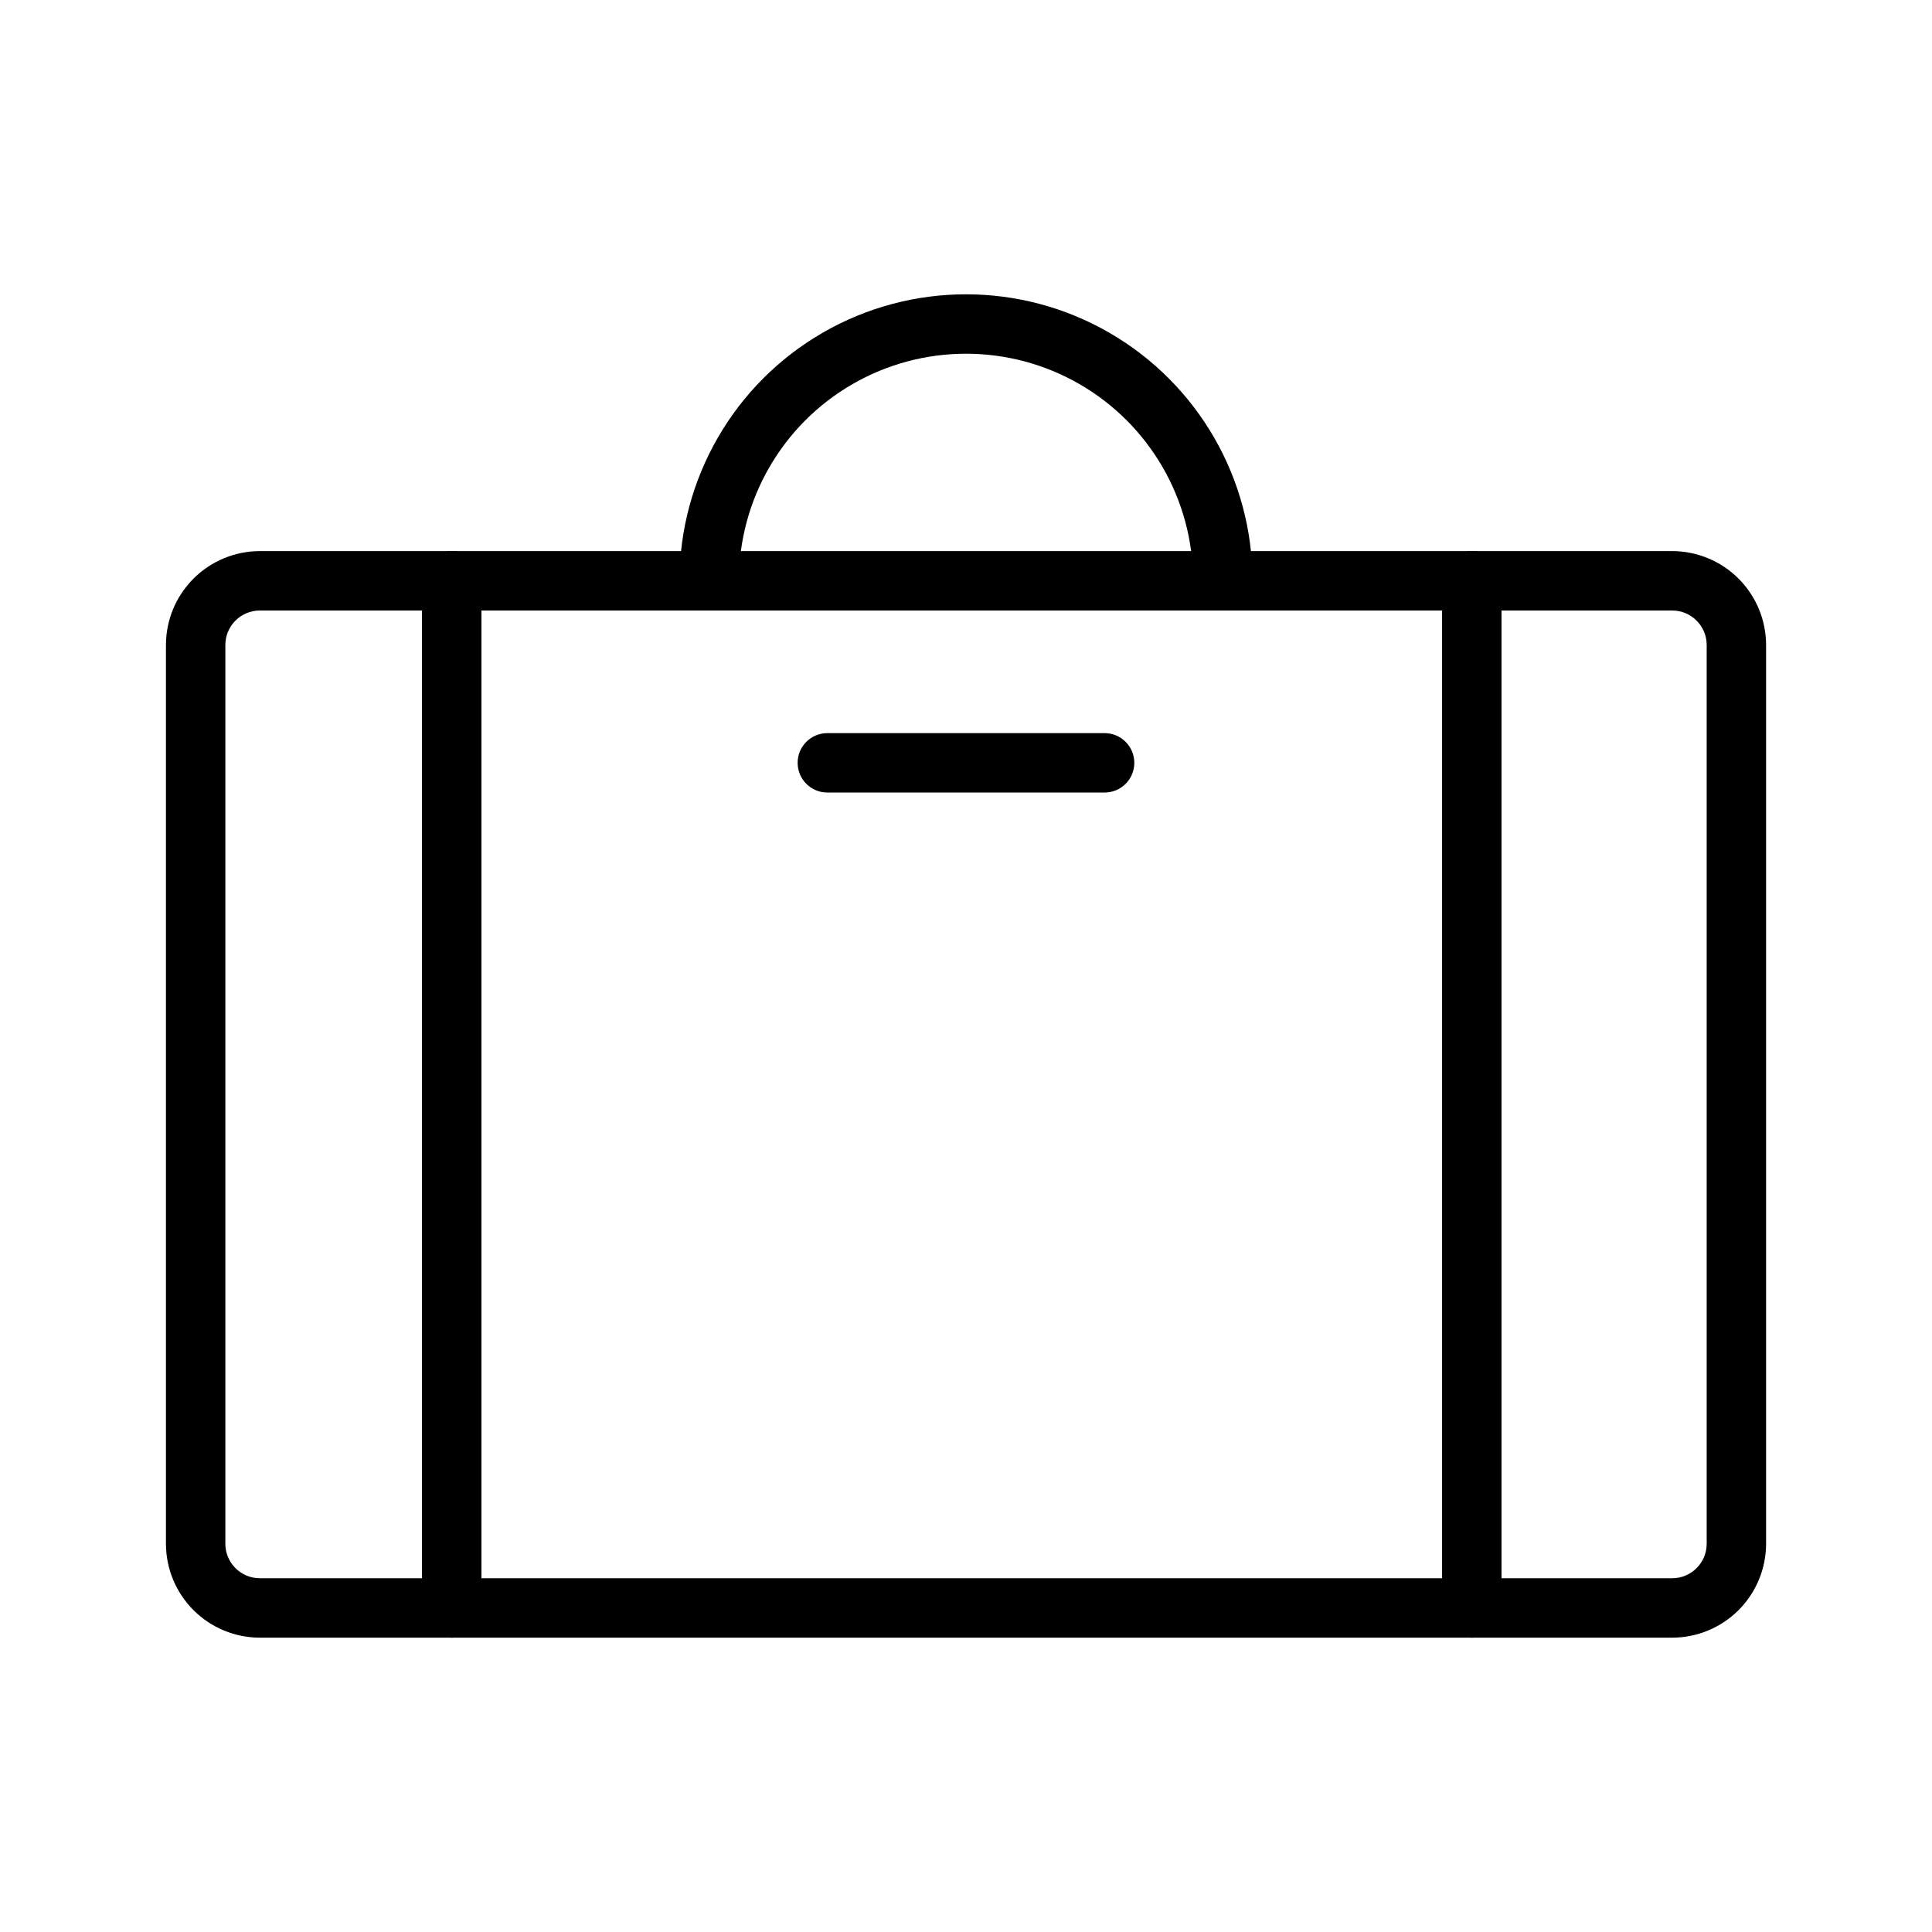 <?xml version="1.0" encoding="UTF-8"?>
<!-- Uploaded to: SVG Repo, www.svgrepo.com, Generator: SVG Repo Mixer Tools -->
<svg fill="#000000" width="800px" height="800px" version="1.1" viewBox="144 144 512 512" xmlns="http://www.w3.org/2000/svg">
 <g>
  <path d="m587.14 578h-374.28c-6.598-0.008-12.922-2.633-17.586-7.297-4.668-4.664-7.289-10.992-7.297-17.59v-238.18c0.008-6.598 2.629-12.926 7.297-17.59 4.664-4.664 10.988-7.289 17.586-7.297h374.29c6.598 0.008 12.922 2.633 17.586 7.297 4.664 4.664 7.289 10.992 7.297 17.59v238.18c-0.008 6.598-2.633 12.926-7.297 17.59-4.664 4.664-10.992 7.289-17.59 7.297zm-374.28-272.21c-5.047 0.004-9.137 4.094-9.141 9.141v238.18c0.004 5.047 4.094 9.137 9.141 9.141h374.29c5.047-0.004 9.137-4.094 9.141-9.141v-238.18c-0.004-5.047-4.094-9.137-9.141-9.141z"/>
  <path d="m468.05 305.79c-2.086 0-4.09-0.828-5.566-2.305-1.477-1.477-2.305-3.481-2.305-5.566 0-21.5-11.469-41.367-30.09-52.117-18.617-10.75-41.559-10.75-60.176 0-18.621 10.75-30.09 30.617-30.09 52.117 0 4.344-3.527 7.871-7.875 7.871-4.344 0-7.871-3.527-7.871-7.871 0-27.125 14.473-52.191 37.961-65.754 23.492-13.562 52.434-13.562 75.922 0 23.492 13.562 37.961 38.629 37.961 65.754 0.004 2.086-0.828 4.09-2.305 5.566-1.477 1.477-3.477 2.305-5.566 2.305z"/>
  <path d="m263.71 578c-2.086 0-4.09-0.828-5.566-2.305-1.477-1.477-2.305-3.481-2.305-5.566v-272.21c0-4.348 3.527-7.875 7.871-7.875 4.348 0 7.875 3.527 7.875 7.875v272.21c0 2.086-0.828 4.09-2.305 5.566-1.477 1.477-3.481 2.305-5.57 2.305z"/>
  <path d="m534.04 578c-2.086 0-4.09-0.828-5.566-2.305-1.477-1.477-2.305-3.481-2.305-5.566v-272.21c0-4.348 3.523-7.875 7.871-7.875 4.348 0 7.875 3.527 7.875 7.875v272.21c0 2.086-0.828 4.09-2.305 5.566-1.477 1.477-3.481 2.305-5.57 2.305z"/>
  <path d="m436.73 354.03h-73.477c-4.348 0-7.871-3.523-7.871-7.871s3.523-7.871 7.871-7.871h73.477c4.348 0 7.875 3.523 7.875 7.871s-3.527 7.871-7.875 7.871z"/>
 </g>
</svg>